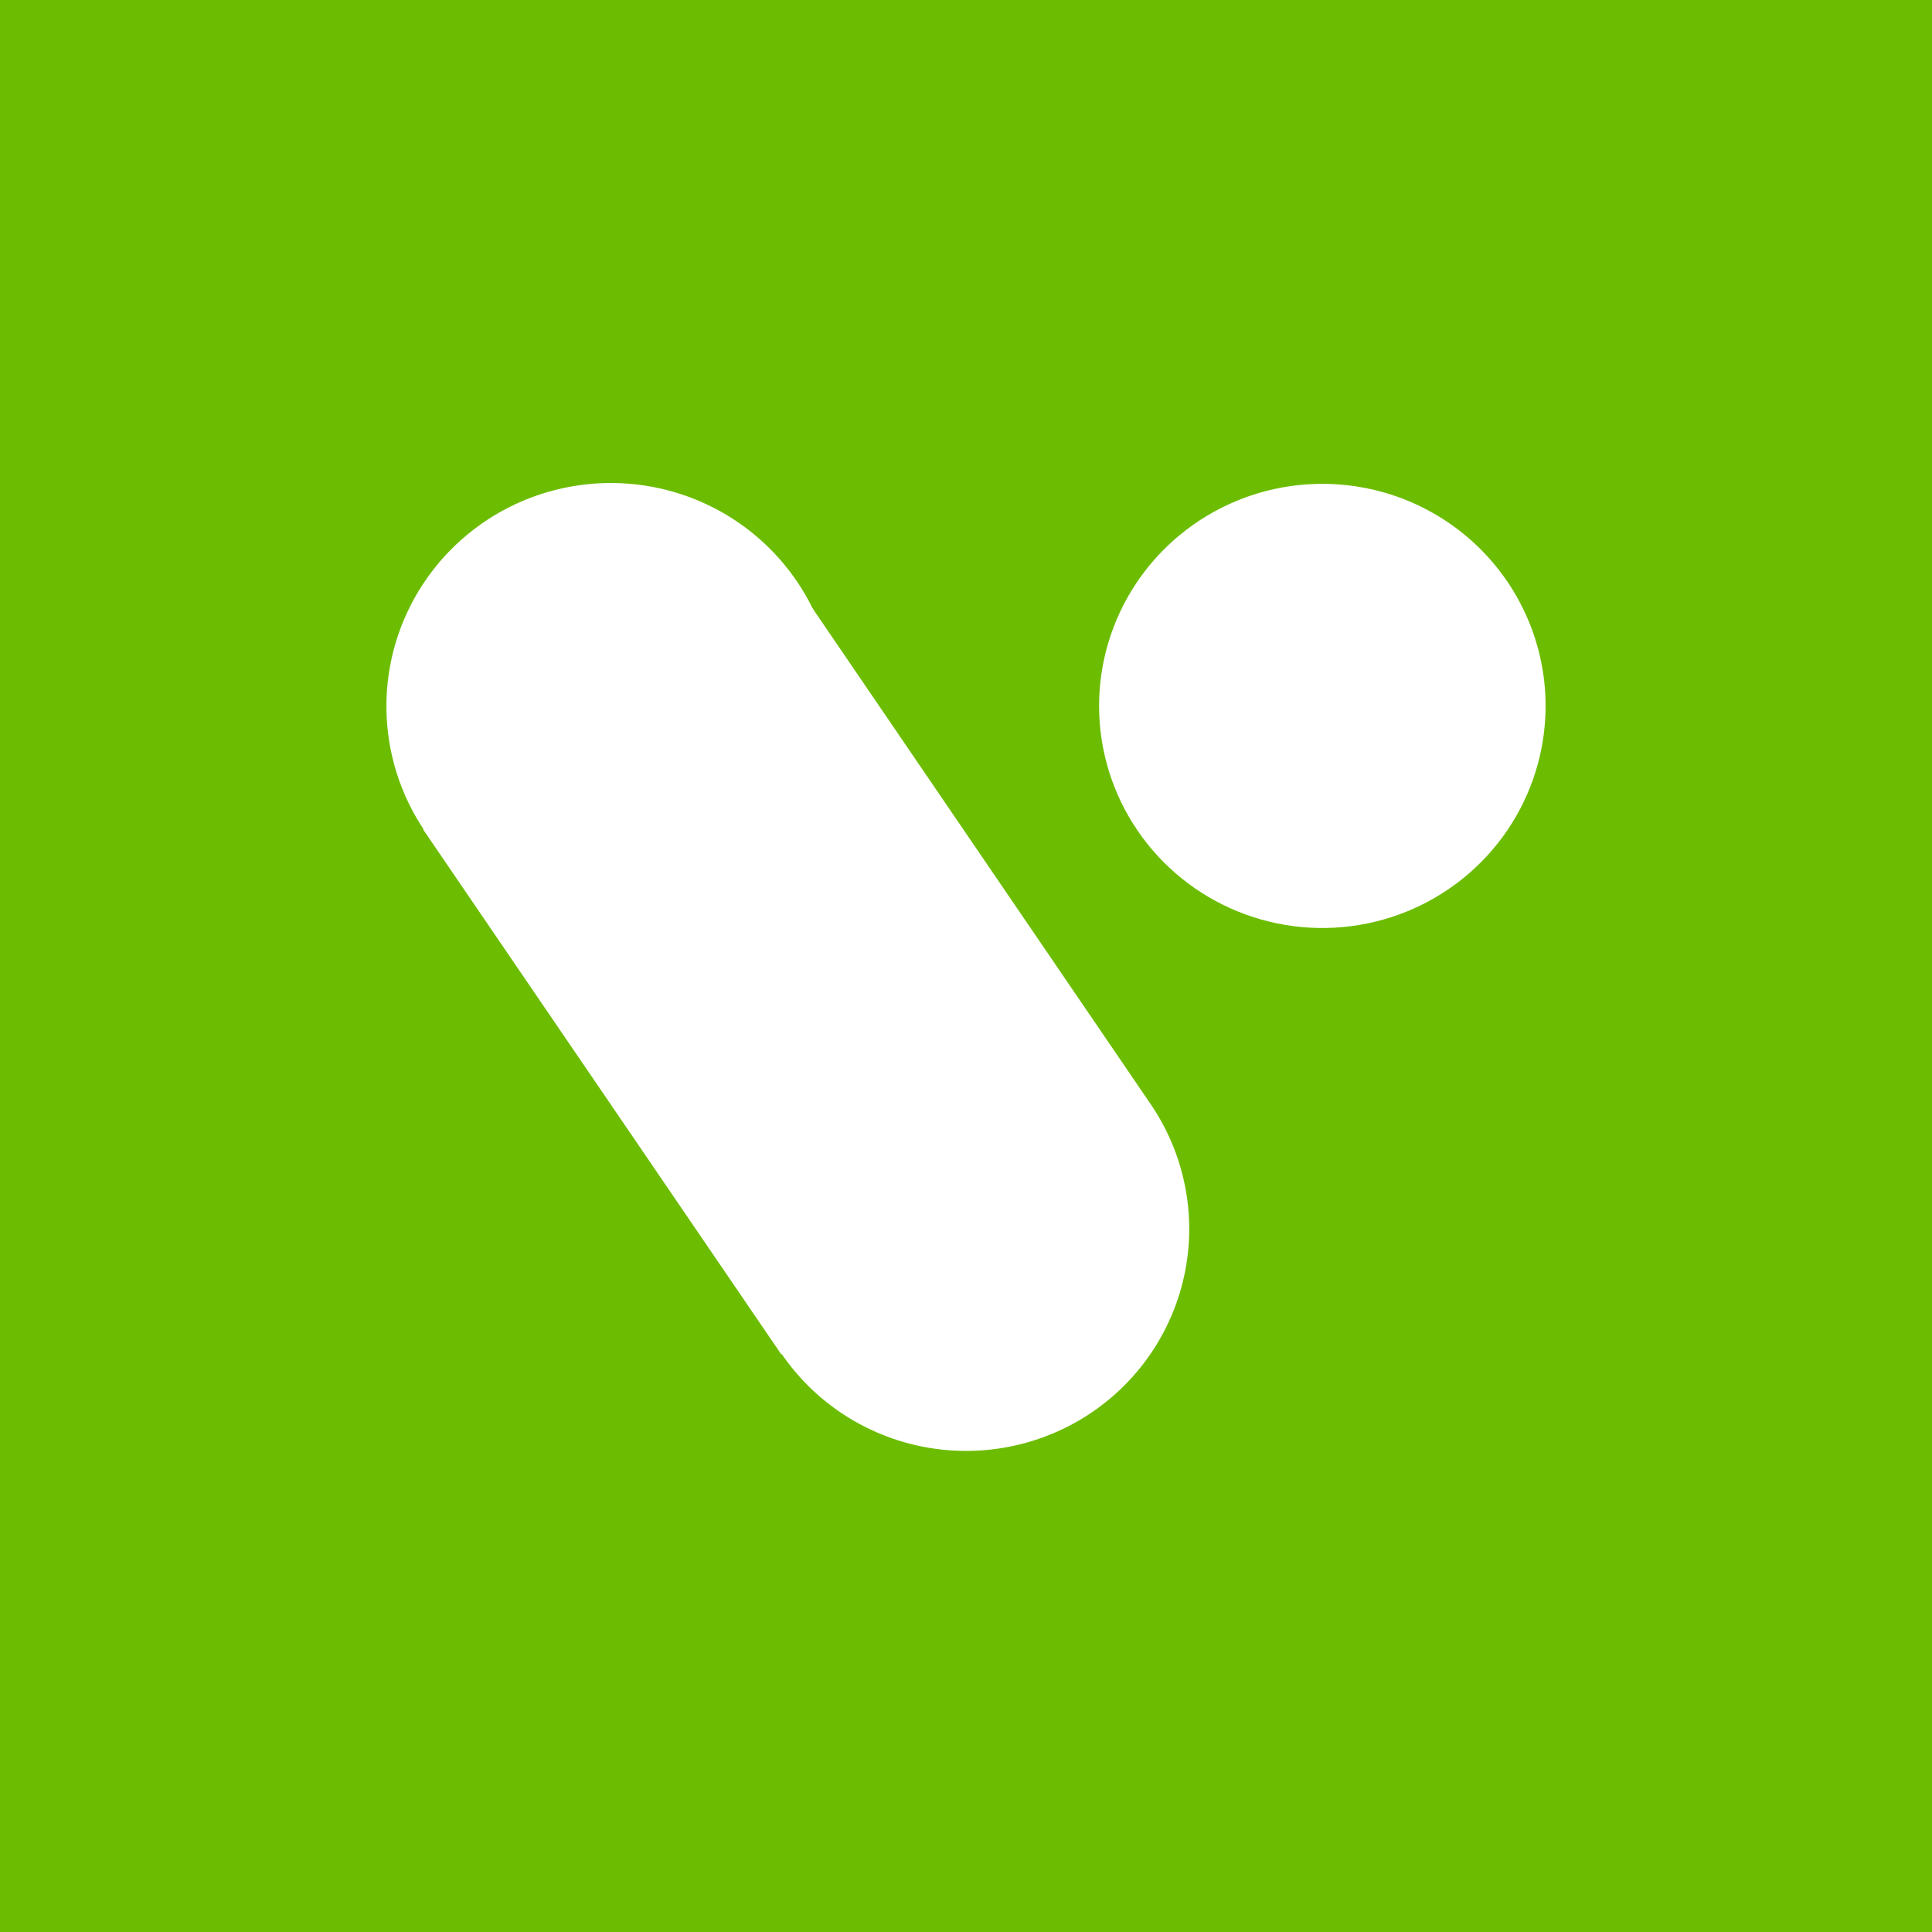 <?xml version="1.0" encoding="UTF-8"?> <svg xmlns="http://www.w3.org/2000/svg" width="80" height="80" viewBox="0 0 80 80" fill="none"><rect x="0" y="0" width="80" height="80" fill="#333333" stroke="none"/><g clip-path="url(#clip0_6_2)"><rect width="80" height="80" fill="white"></rect><rect width="80" height="80" fill="#6CBD02"></rect><path d="M63.834 30.963C63.49 32.75 62.62 34.395 61.336 35.69C60.051 36.985 58.41 37.872 56.618 38.238C54.827 38.605 52.967 38.435 51.273 37.749C49.578 37.064 48.127 35.895 47.101 34.388C46.075 32.882 45.522 31.107 45.511 29.288C45.499 27.469 46.031 25.687 47.037 24.168C48.044 22.649 49.481 21.462 51.166 20.756C52.852 20.049 54.71 19.856 56.506 20.201C58.912 20.662 61.035 22.055 62.409 24.073C63.783 26.091 64.296 28.57 63.834 30.963Z" fill="white"></path><path fill-rule="evenodd" clip-rule="evenodd" d="M17.521 34.346L32.352 56.083L32.368 56.066C33.746 58.075 35.868 59.459 38.27 59.916C40.671 60.372 43.157 59.864 45.182 58.502C46.188 57.825 47.049 56.957 47.717 55.949C48.385 54.941 48.847 53.811 49.077 52.625C49.306 51.439 49.299 50.22 49.054 49.037C48.81 47.854 48.334 46.73 47.653 45.73C47.633 45.697 47.6 45.663 47.583 45.627L32.836 24.002L17.521 34.346Z" fill="white"></path><path d="M34.416 30.997C34.068 32.791 33.193 34.442 31.901 35.742C30.61 37.041 28.96 37.931 27.16 38.299C25.361 38.666 23.492 38.494 21.79 37.806C20.089 37.117 18.63 35.942 17.6 34.429C16.569 32.916 16.013 31.133 16 29.306C15.988 27.479 16.52 25.689 17.53 24.162C18.54 22.636 19.982 21.441 21.674 20.729C23.367 20.018 25.233 19.821 27.037 20.164C28.238 20.392 29.381 20.853 30.402 21.521C31.423 22.189 32.301 23.051 32.987 24.057C33.672 25.063 34.151 26.194 34.397 27.385C34.642 28.576 34.649 29.803 34.416 30.997Z" fill="white"></path></g><defs><clipPath id="clip0_6_2"><rect width="80" height="80" fill="white"></rect></clipPath></defs></svg> 